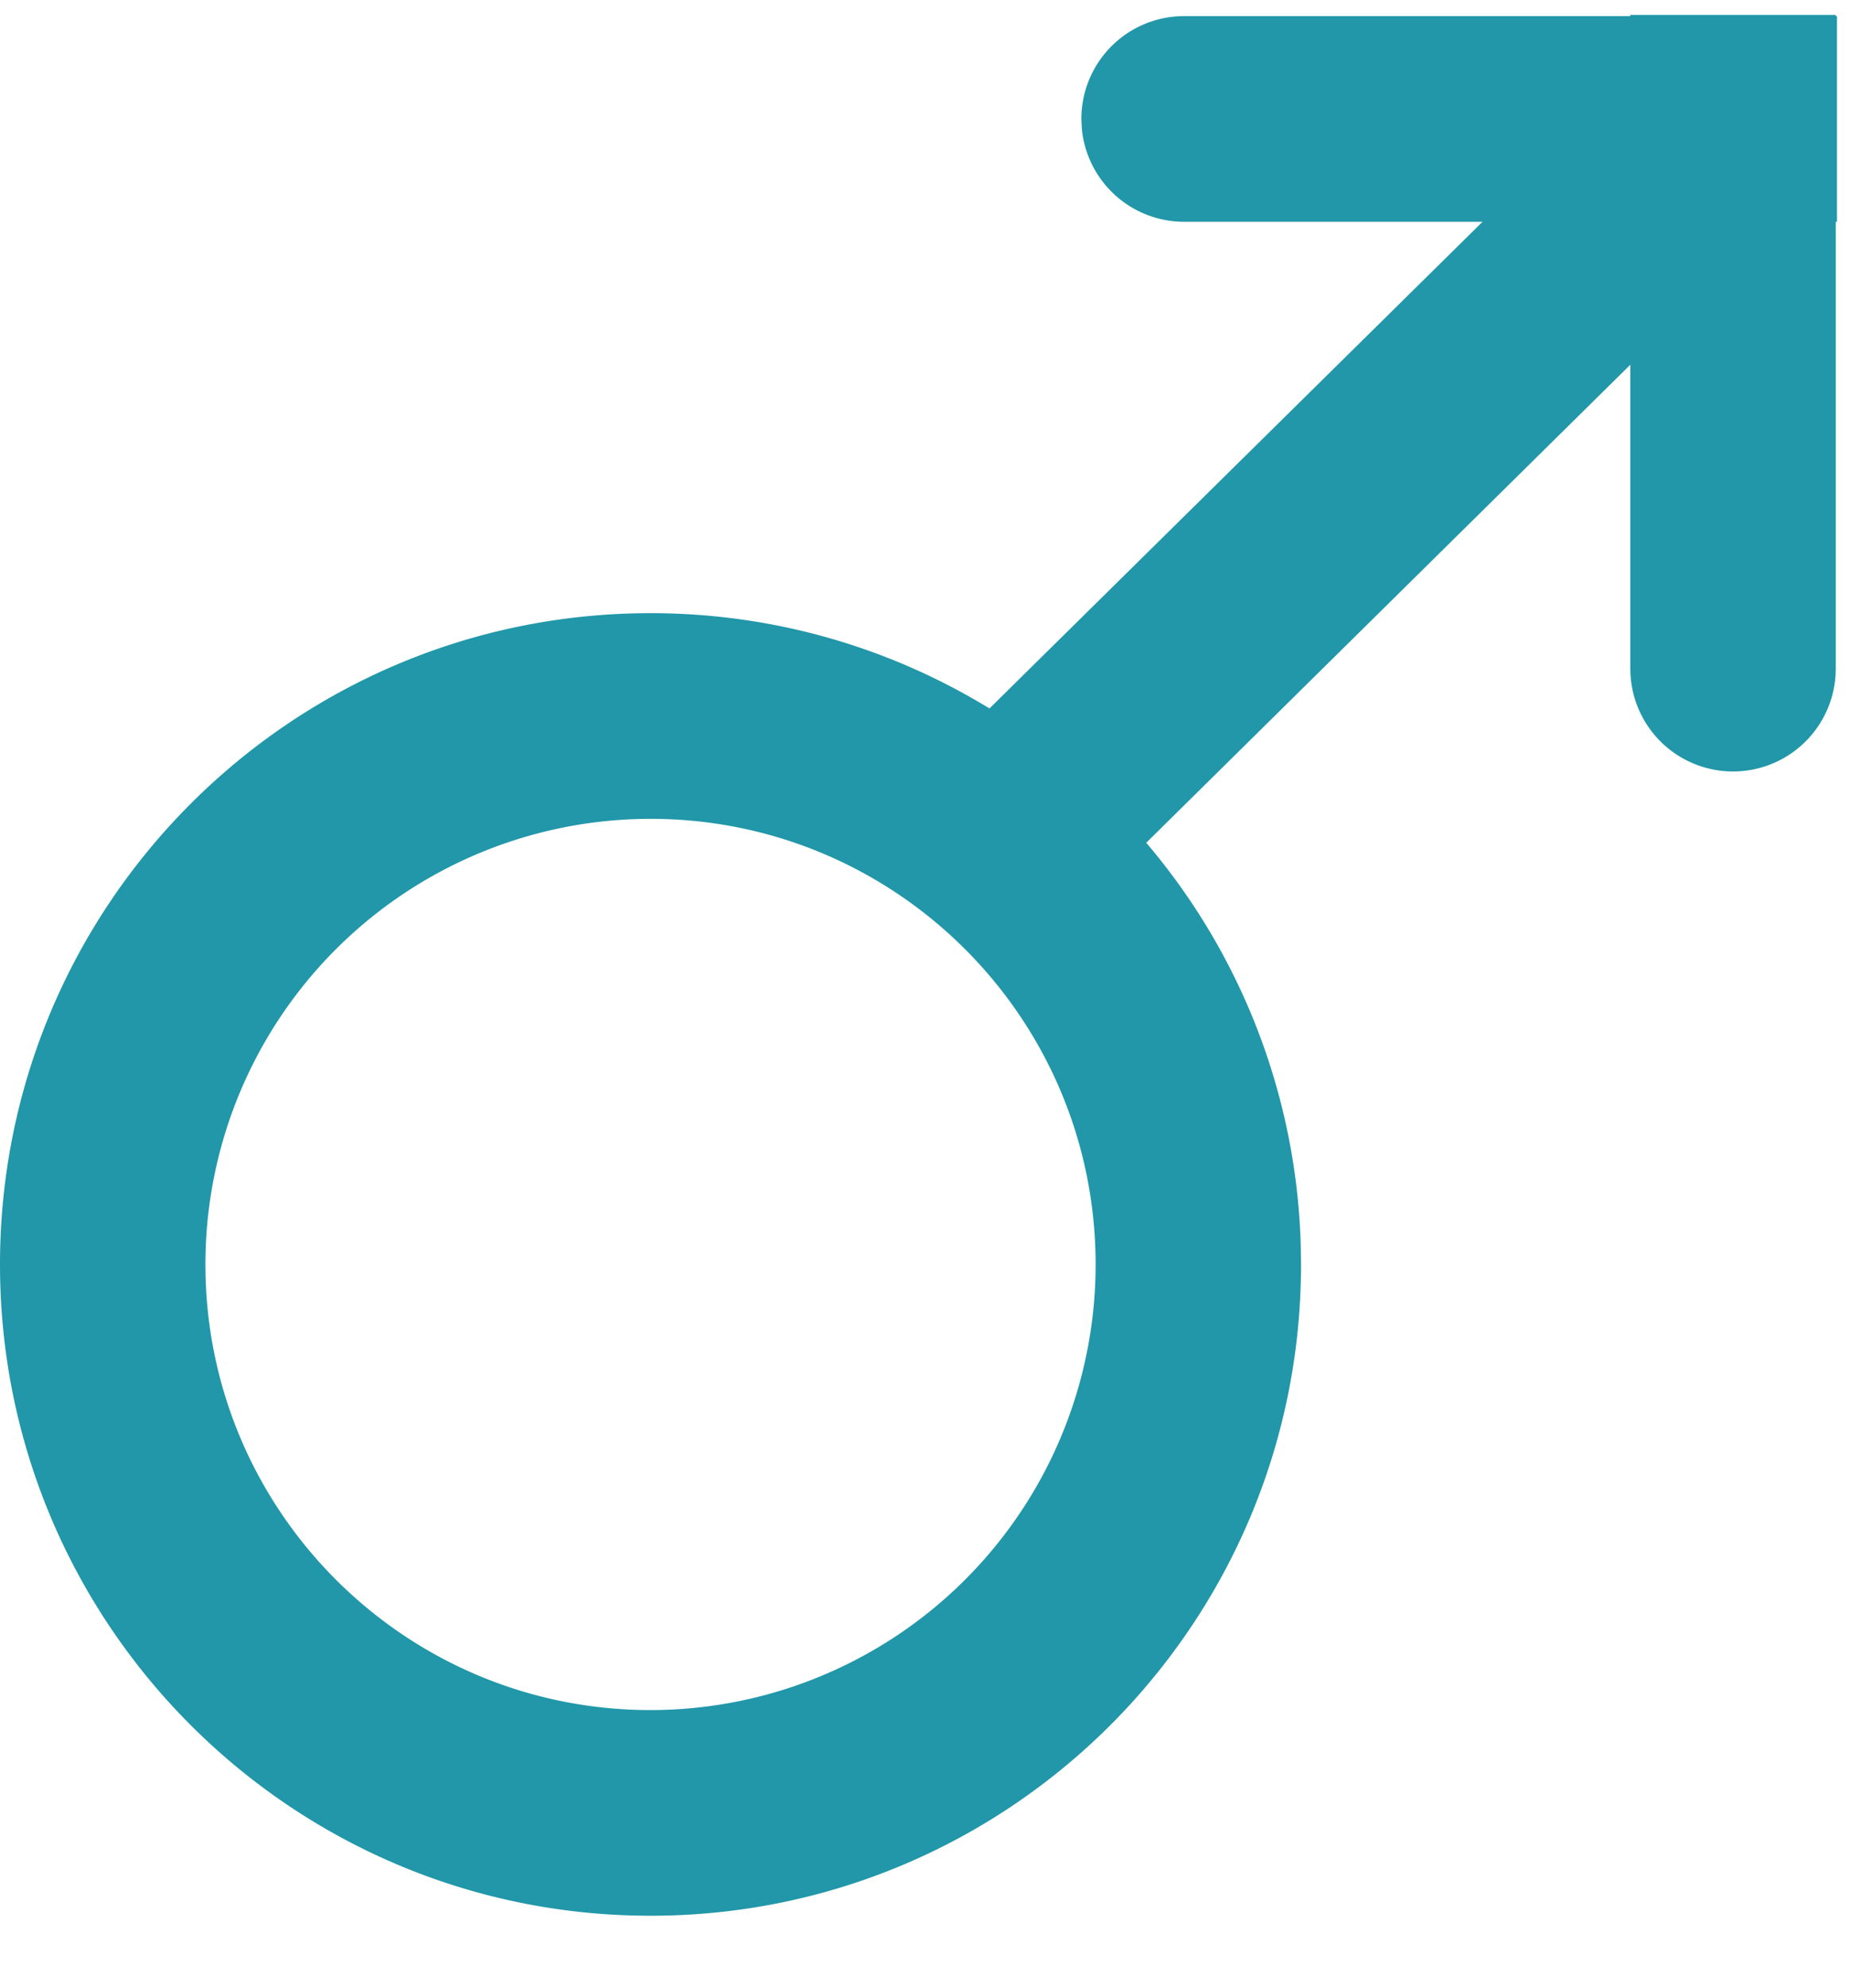 <svg width="27" height="29" xmlns="http://www.w3.org/2000/svg"><path d="M26.792.218v.017h.018v3h-.018v6.519a1.499 1.499 0 0 1-2.998 0V5.32l-7.065 6.973a9.464 9.464 0 0 1 2.255 5.88l.004.271c0 5.247-4.25 9.5-9.494 9.5-5.243 0-9.494-4.253-9.494-9.5s4.25-9.5 9.494-9.5c1.812 0 3.507.509 4.947 1.39l7.196-7.099h-4.355a1.5 1.5 0 0 1-1.493-1.355l-.007-.145a1.5 1.5 0 0 1 1.5-1.5h6.512V.218h2.998zM9.494 11.944a6.498 6.498 0 0 0-6.496 6.5c0 3.59 2.908 6.5 6.496 6.5a6.498 6.498 0 0 0 6.496-6.5c0-3.59-2.909-6.5-6.496-6.5z" fill="#2197A9" fill-rule="nonzero"/></svg>